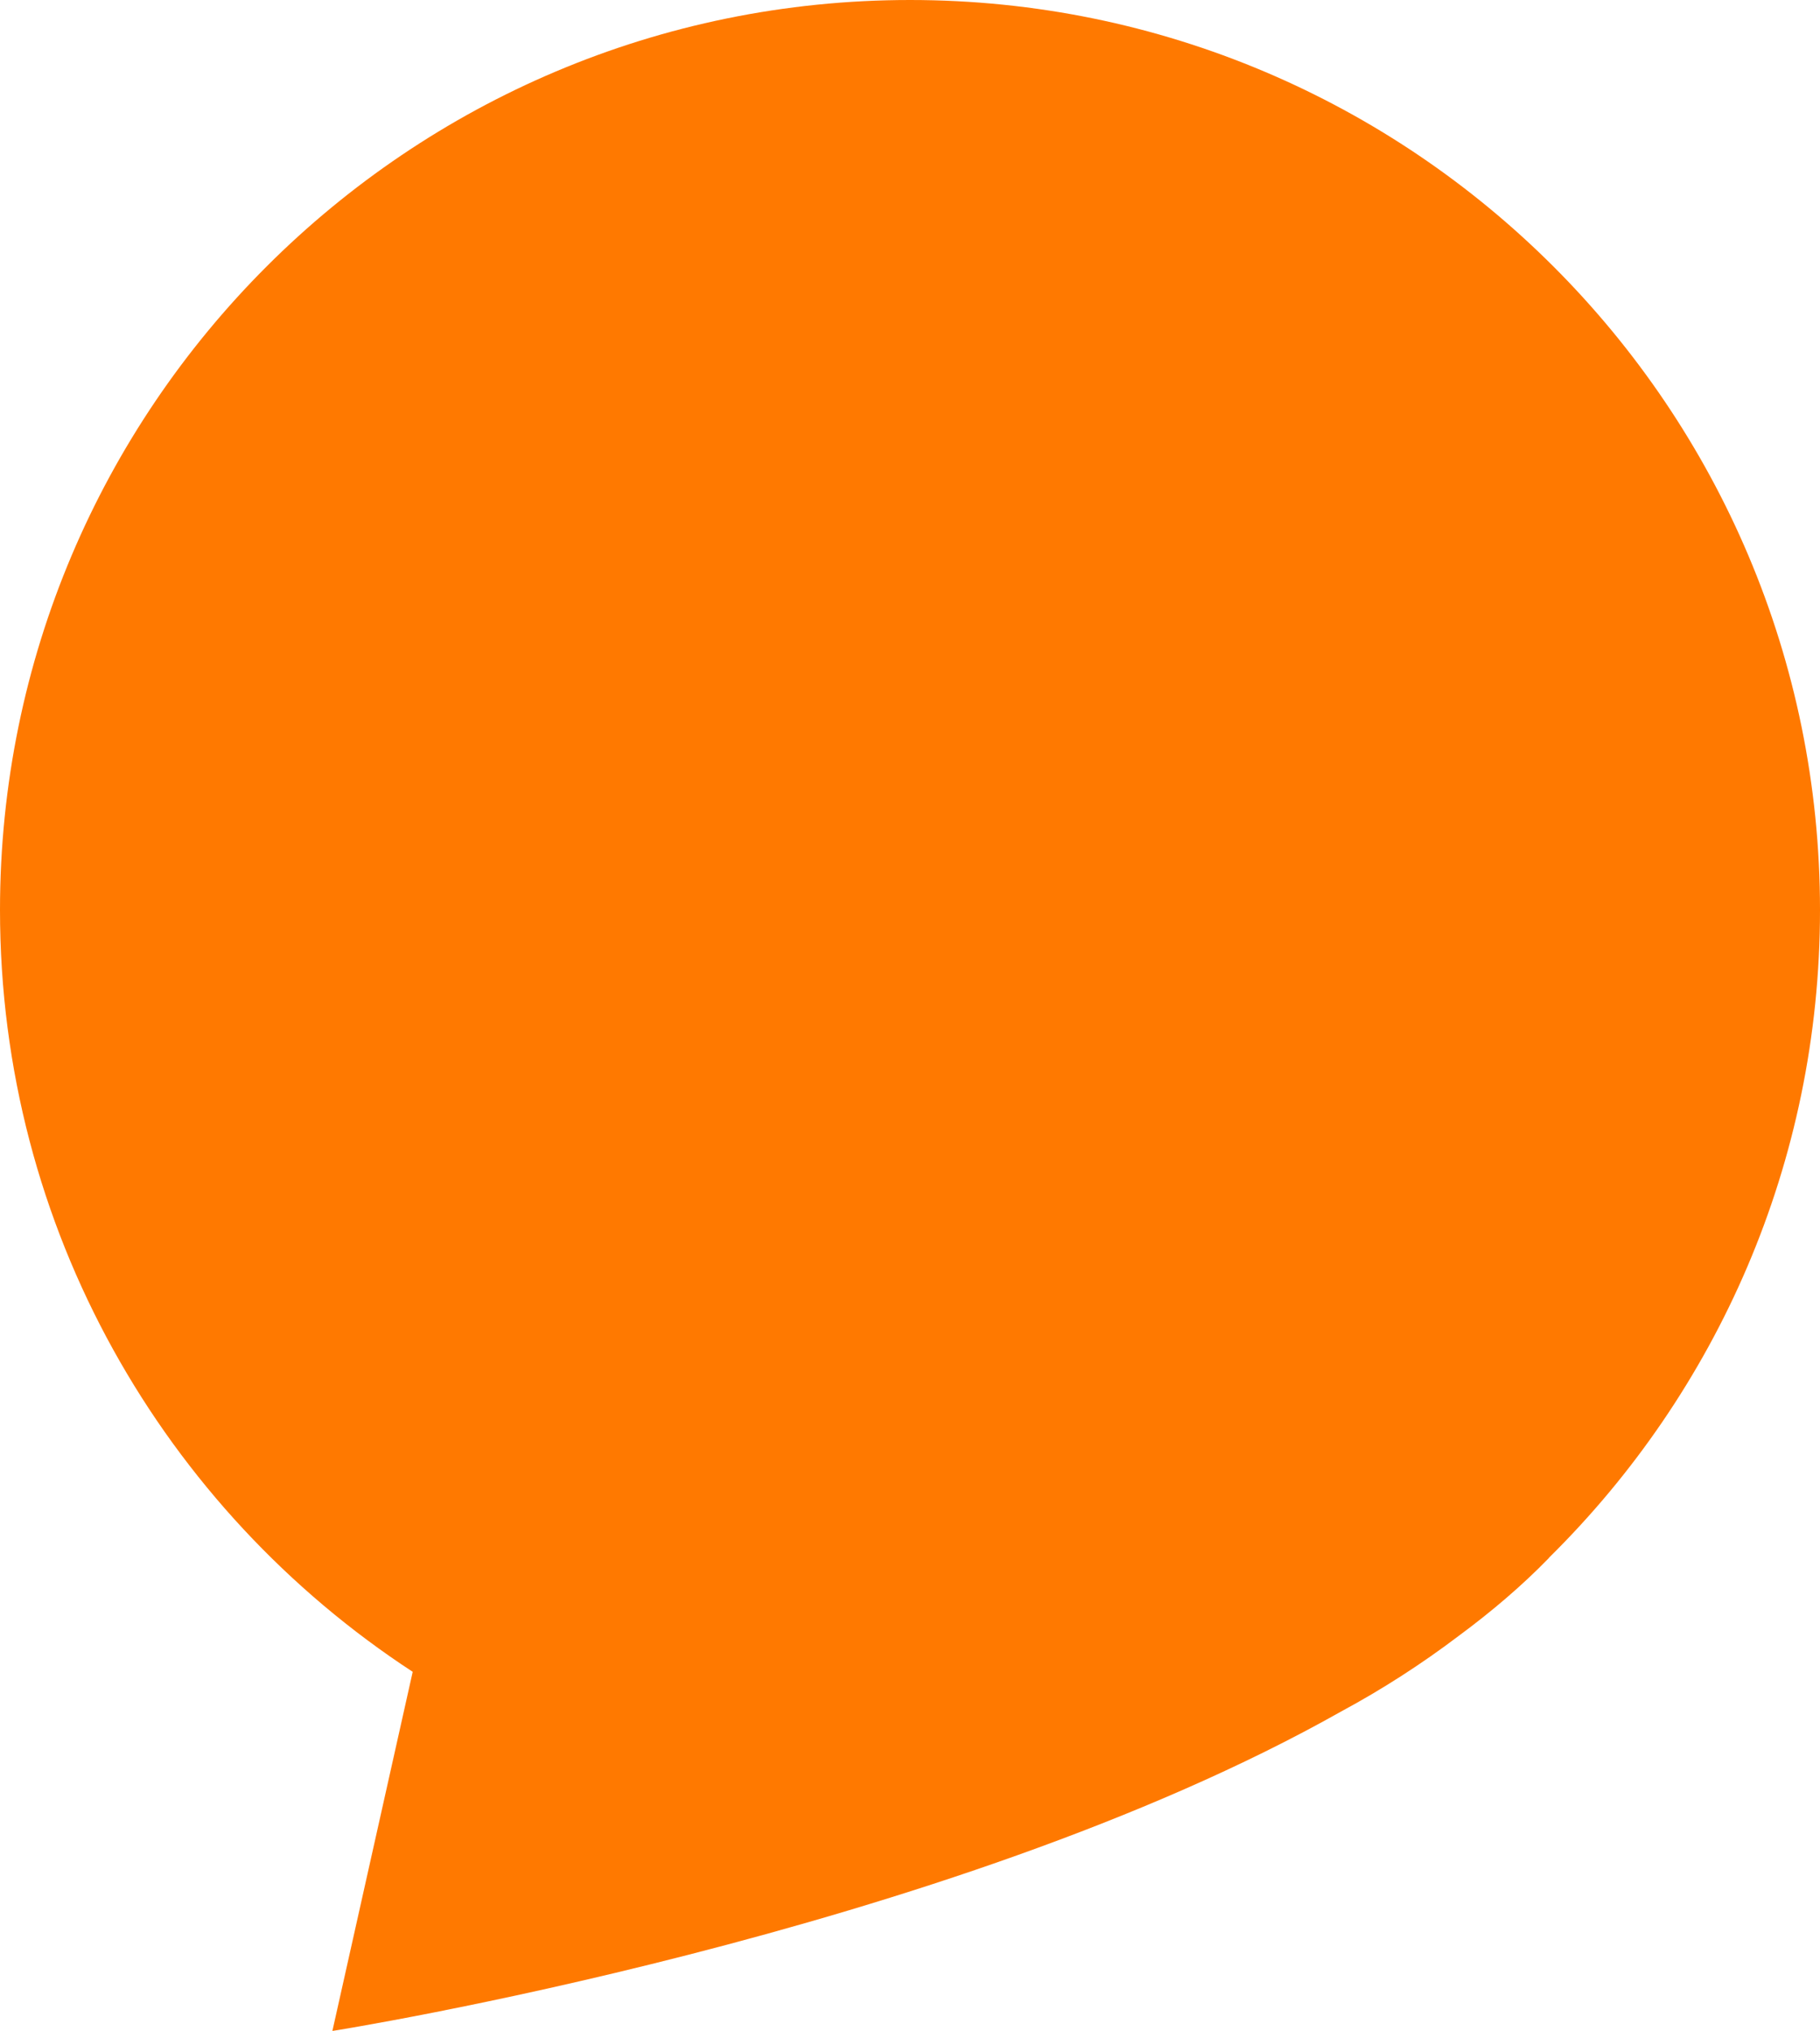 <svg xmlns="http://www.w3.org/2000/svg" width="199" height="222" viewBox="0 0 199 222" fill="none"><g id="bublinka"><path id="Path" d="M199 99.464C199 44.532 154.453 0 99.504 0C44.554 0 0 44.532 0 99.464C0 134.33 17.957 164.984 45.125 182.744L36.344 222C36.344 222 103.549 211.39 146.609 187.098C151.126 184.668 155.432 181.892 159.499 178.813C163.128 176.129 166.434 173.311 169.316 170.345C169.358 170.303 169.379 170.267 169.415 170.225C187.675 152.19 199 127.151 199 99.464Z" fill="#FF7900"></path></g></svg>